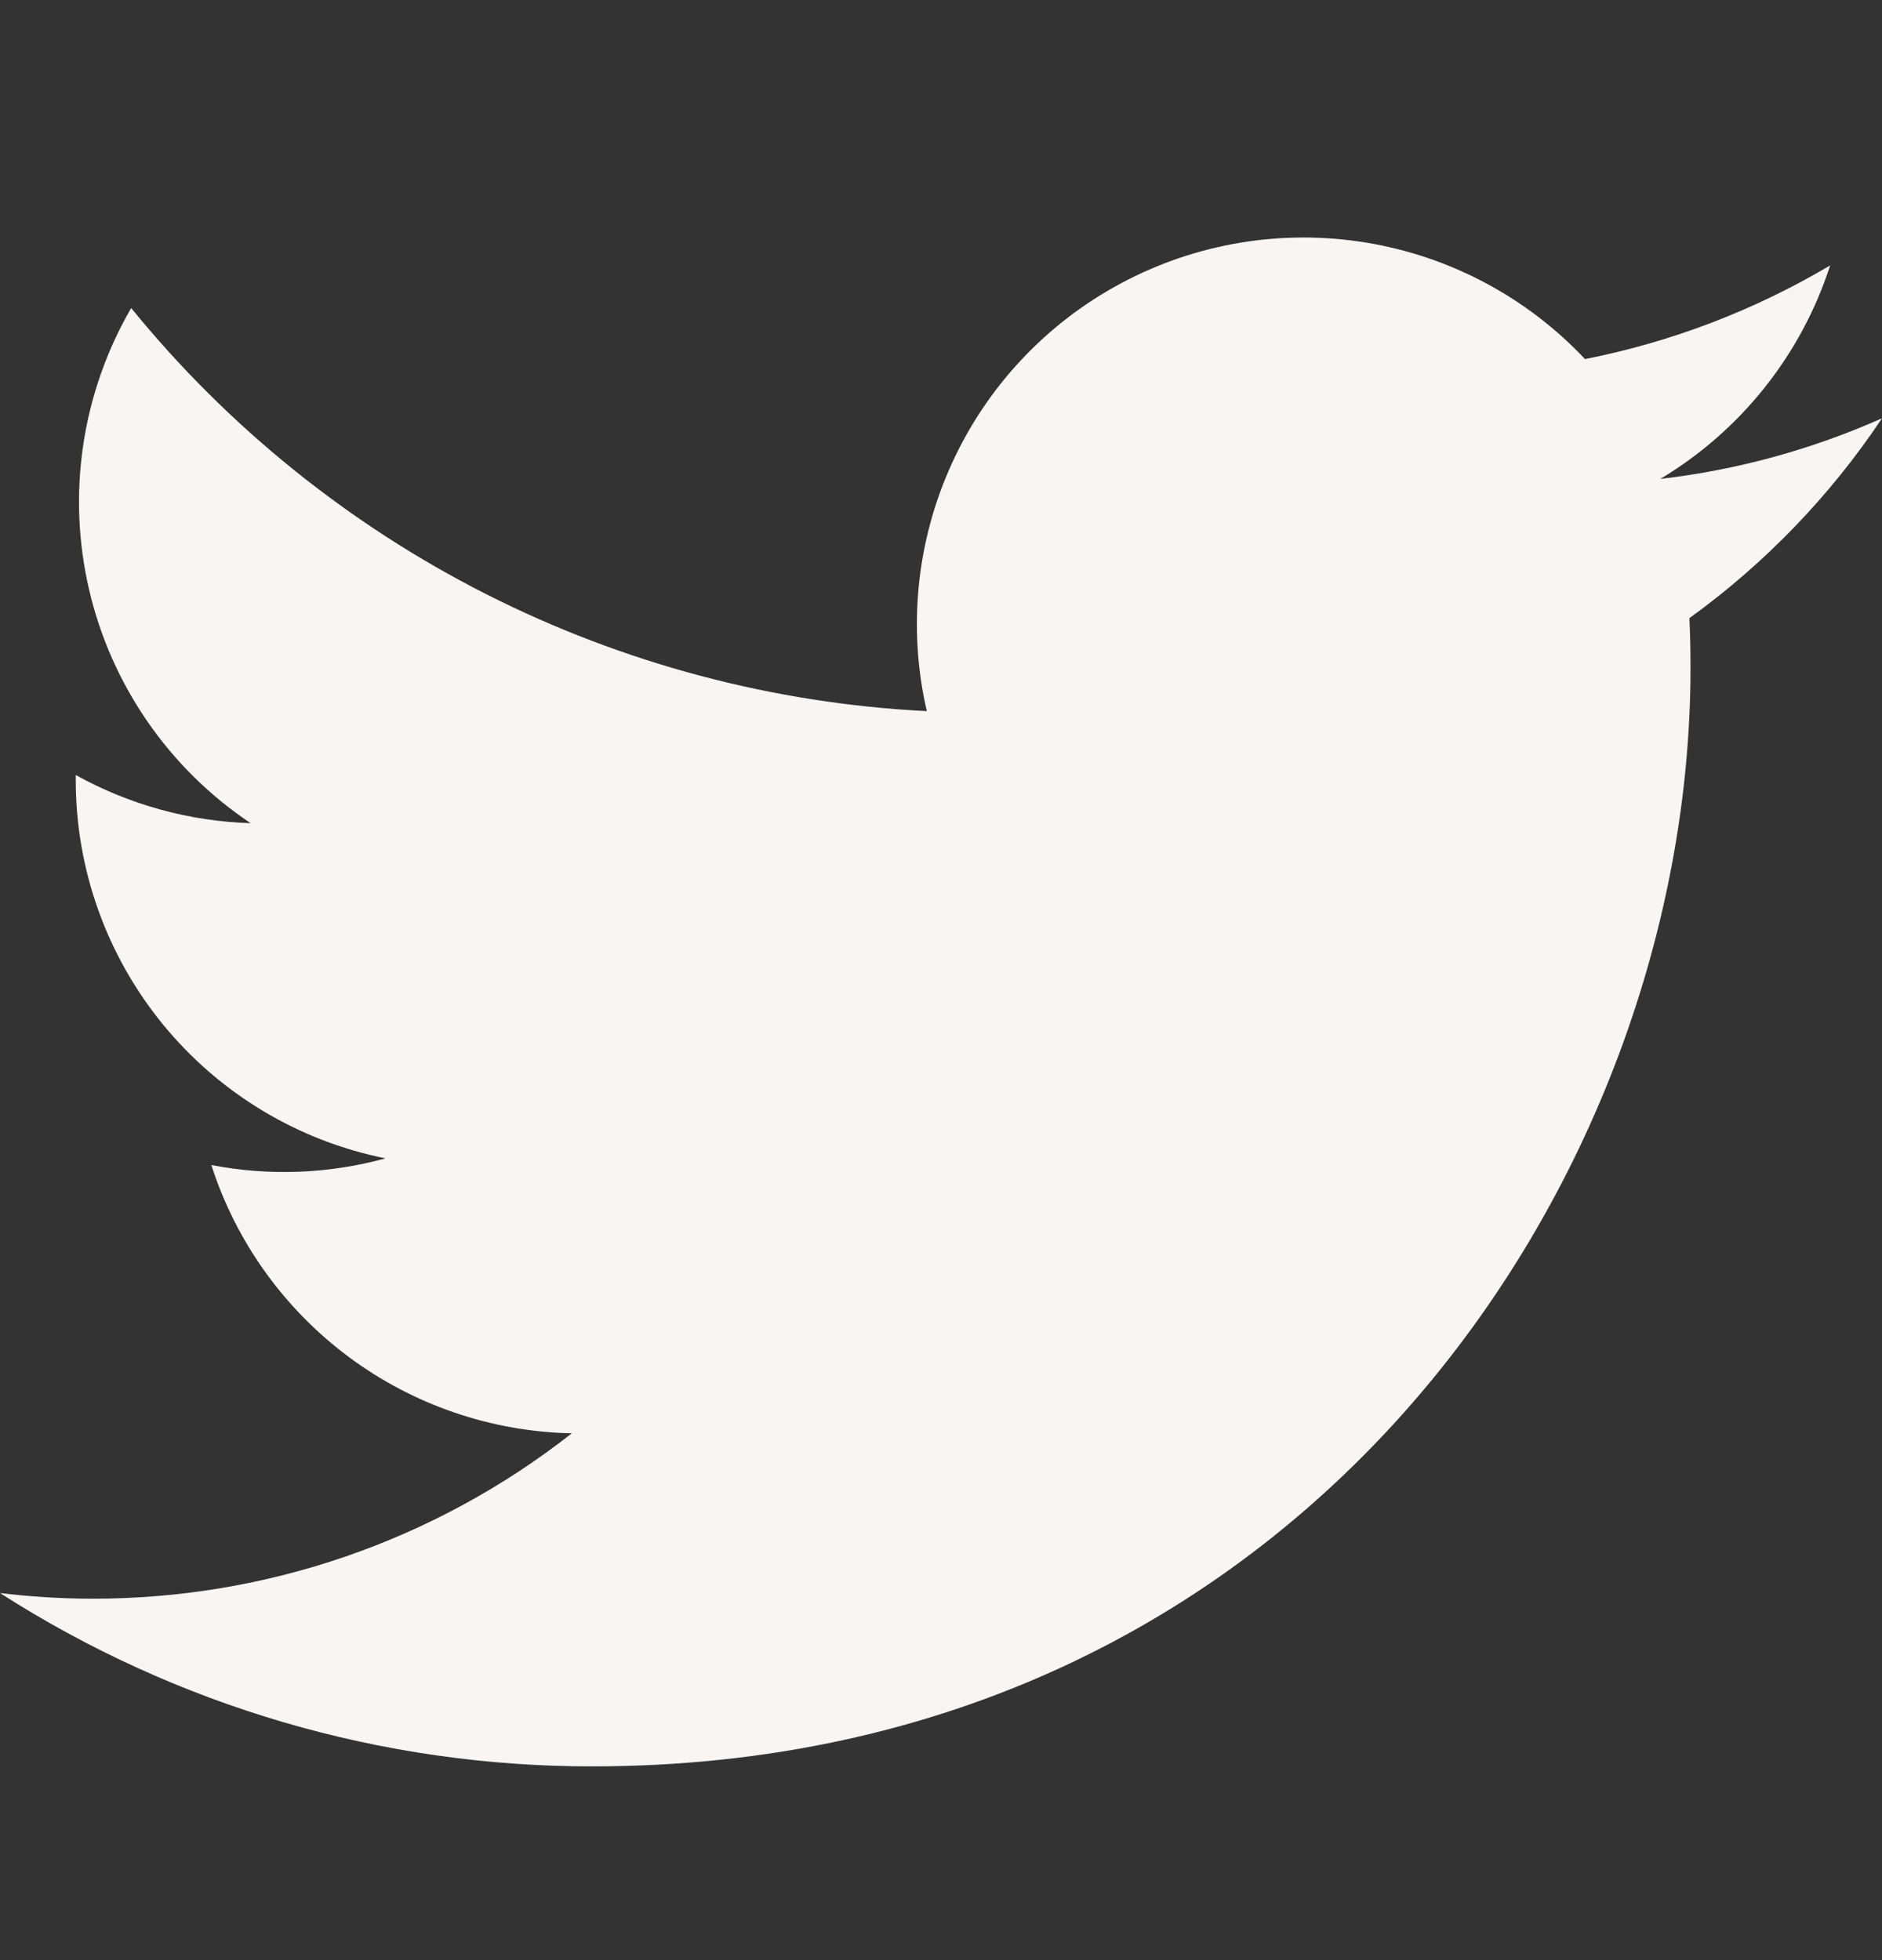 <svg width="24" height="25" viewBox="0 0 24 25" fill="none" xmlns="http://www.w3.org/2000/svg">
<rect x="0" y="0" width="24" height="25" fill="#333333" stroke="none"/>
<g clip-path="url(#clip0_11477_7336)">
<path d="M7.55 22.529C16.605 22.529 21.558 15.026 21.558 8.521C21.558 8.31 21.554 8.095 21.544 7.884C22.508 7.187 23.34 6.324 24 5.335C23.102 5.734 22.15 5.995 21.174 6.108C22.201 5.492 22.971 4.525 23.339 3.385C22.373 3.958 21.316 4.362 20.213 4.58C19.471 3.791 18.489 3.269 17.42 3.094C16.35 2.919 15.253 3.101 14.298 3.612C13.342 4.123 12.582 4.934 12.134 5.921C11.686 6.907 11.575 8.014 11.819 9.07C9.862 8.972 7.948 8.463 6.2 7.578C4.452 6.692 2.91 5.449 1.673 3.929C1.044 5.013 0.852 6.295 1.135 7.516C1.418 8.736 2.155 9.803 3.196 10.499C2.415 10.475 1.65 10.264 0.966 9.885V9.946C0.965 11.084 1.358 12.186 2.078 13.066C2.799 13.947 3.801 14.55 4.916 14.774C4.192 14.973 3.432 15.002 2.695 14.859C3.009 15.837 3.622 16.692 4.446 17.306C5.27 17.919 6.265 18.26 7.292 18.281C5.548 19.651 3.394 20.394 1.177 20.39C0.783 20.39 0.39 20.365 0 20.318C2.253 21.763 4.874 22.531 7.55 22.529Z" fill="#F8F5F2"/>
</g>
<defs>
<clipPath id="clip0_11477_7336">
<rect width="24" height="24" fill="white" transform="translate(0 0.779)"/>
</clipPath>
</defs>
</svg>
